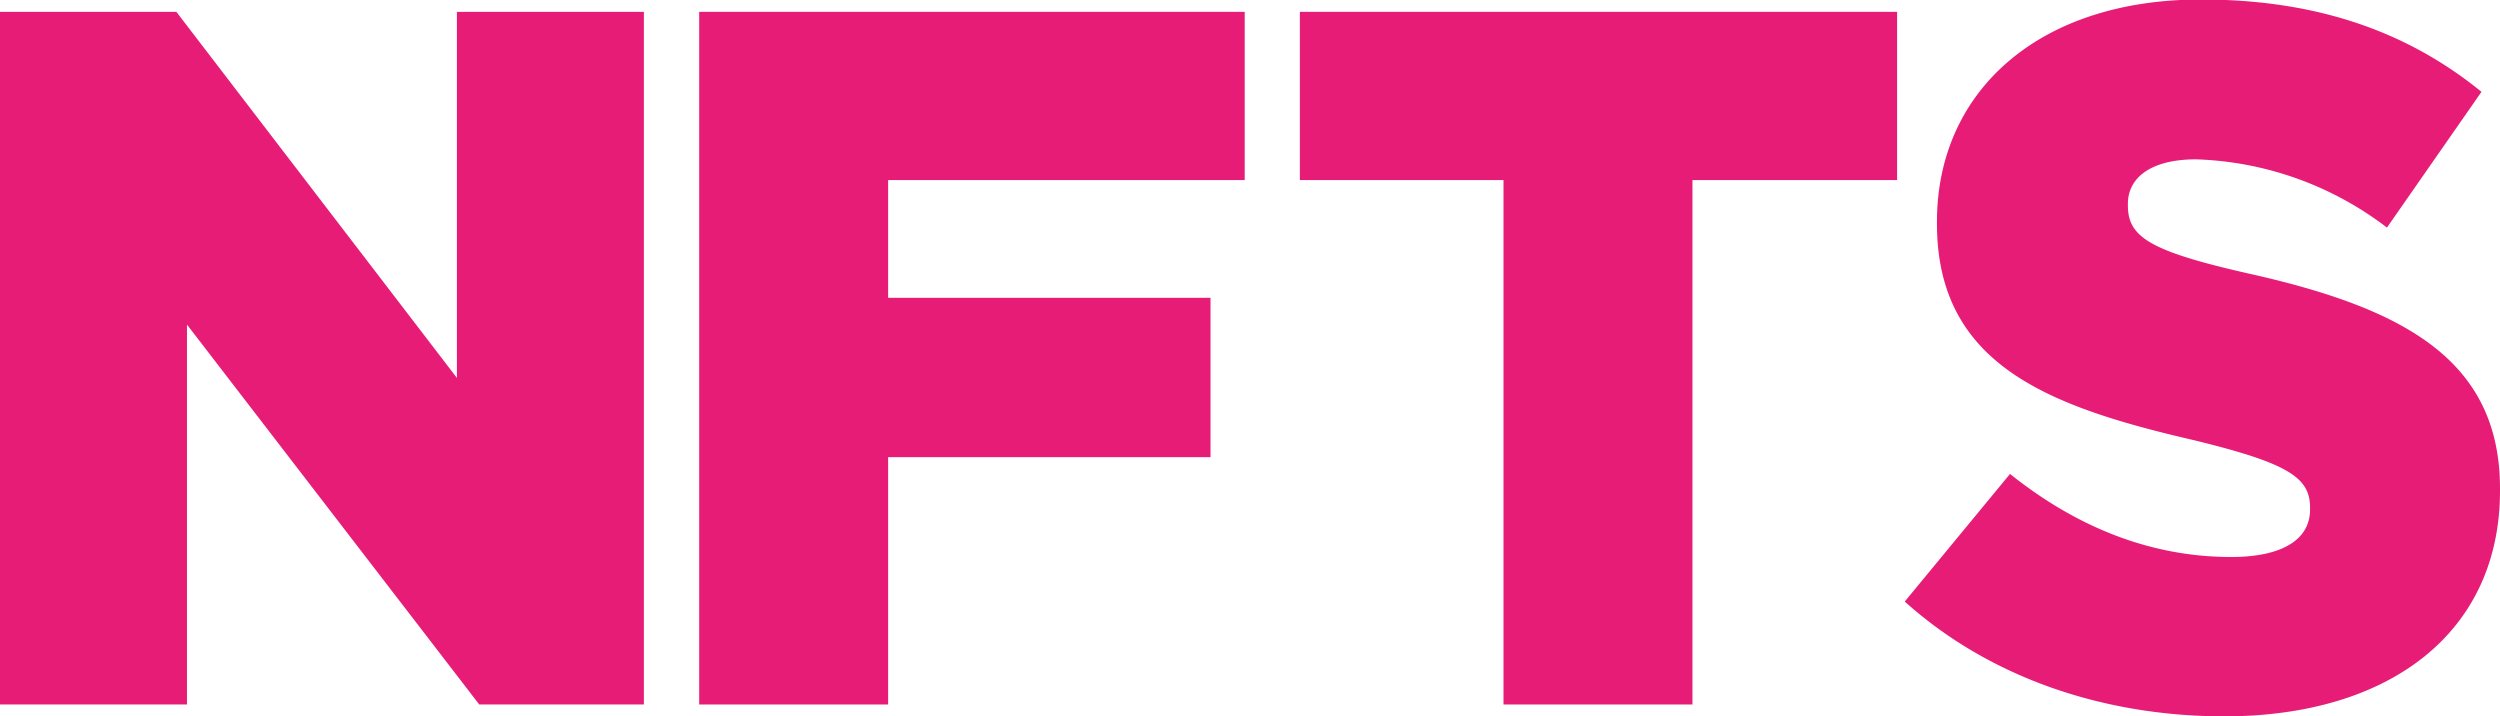<svg id="Layer_1" data-name="Layer 1" xmlns="http://www.w3.org/2000/svg" viewBox="0 0 202.56 58.04"><defs><style>.cls-1{fill:#e71c77;}</style></defs><polygon class="cls-1" points="37.02 0.96 37.02 30.62 14.29 0.96 0 0.96 0 57.08 15.15 57.08 15.15 26.3 38.83 57.08 52.17 57.08 52.17 0.96 37.02 0.96"/><polygon class="cls-1" points="56.65 57.08 71.96 57.08 71.96 37.04 98.08 37.04 98.08 24.13 71.96 24.13 71.96 14.59 100.85 14.59 100.85 0.96 56.65 0.96 56.65 57.08"/><polygon class="cls-1" points="121.82 57.08 137.13 57.08 137.13 14.59 153.71 14.59 153.71 0.96 105.32 0.96 105.32 14.59 121.82 14.59 121.82 57.08"/><path class="cls-1" d="M154.33,47.78c6.87,6.17,16.11,9.3,25.89,9.3,13.42,0,22.34-6.81,22.34-18.28v-.16c0-10.5-7.89-14.67-20.52-17.47-7.74-1.77-9.63-2.89-9.63-5.46v-.16c0-2.08,1.82-3.6,5.52-3.6a26.82,26.82,0,0,1,15.47,5.53l7.66-11C195.06,1.6,187.72-1,178.33-1c-13.26,0-21.39,7.53-21.39,18v.16c0,11.46,9.08,14.83,20.84,17.55,7.57,1.85,9.39,3,9.39,5.45v.17c0,2.4-2.21,3.84-6.39,3.84-6.4,0-12.4-2.32-17.92-6.73l-8.53,10.34Z" transform="translate(0 0.96)"/></svg>